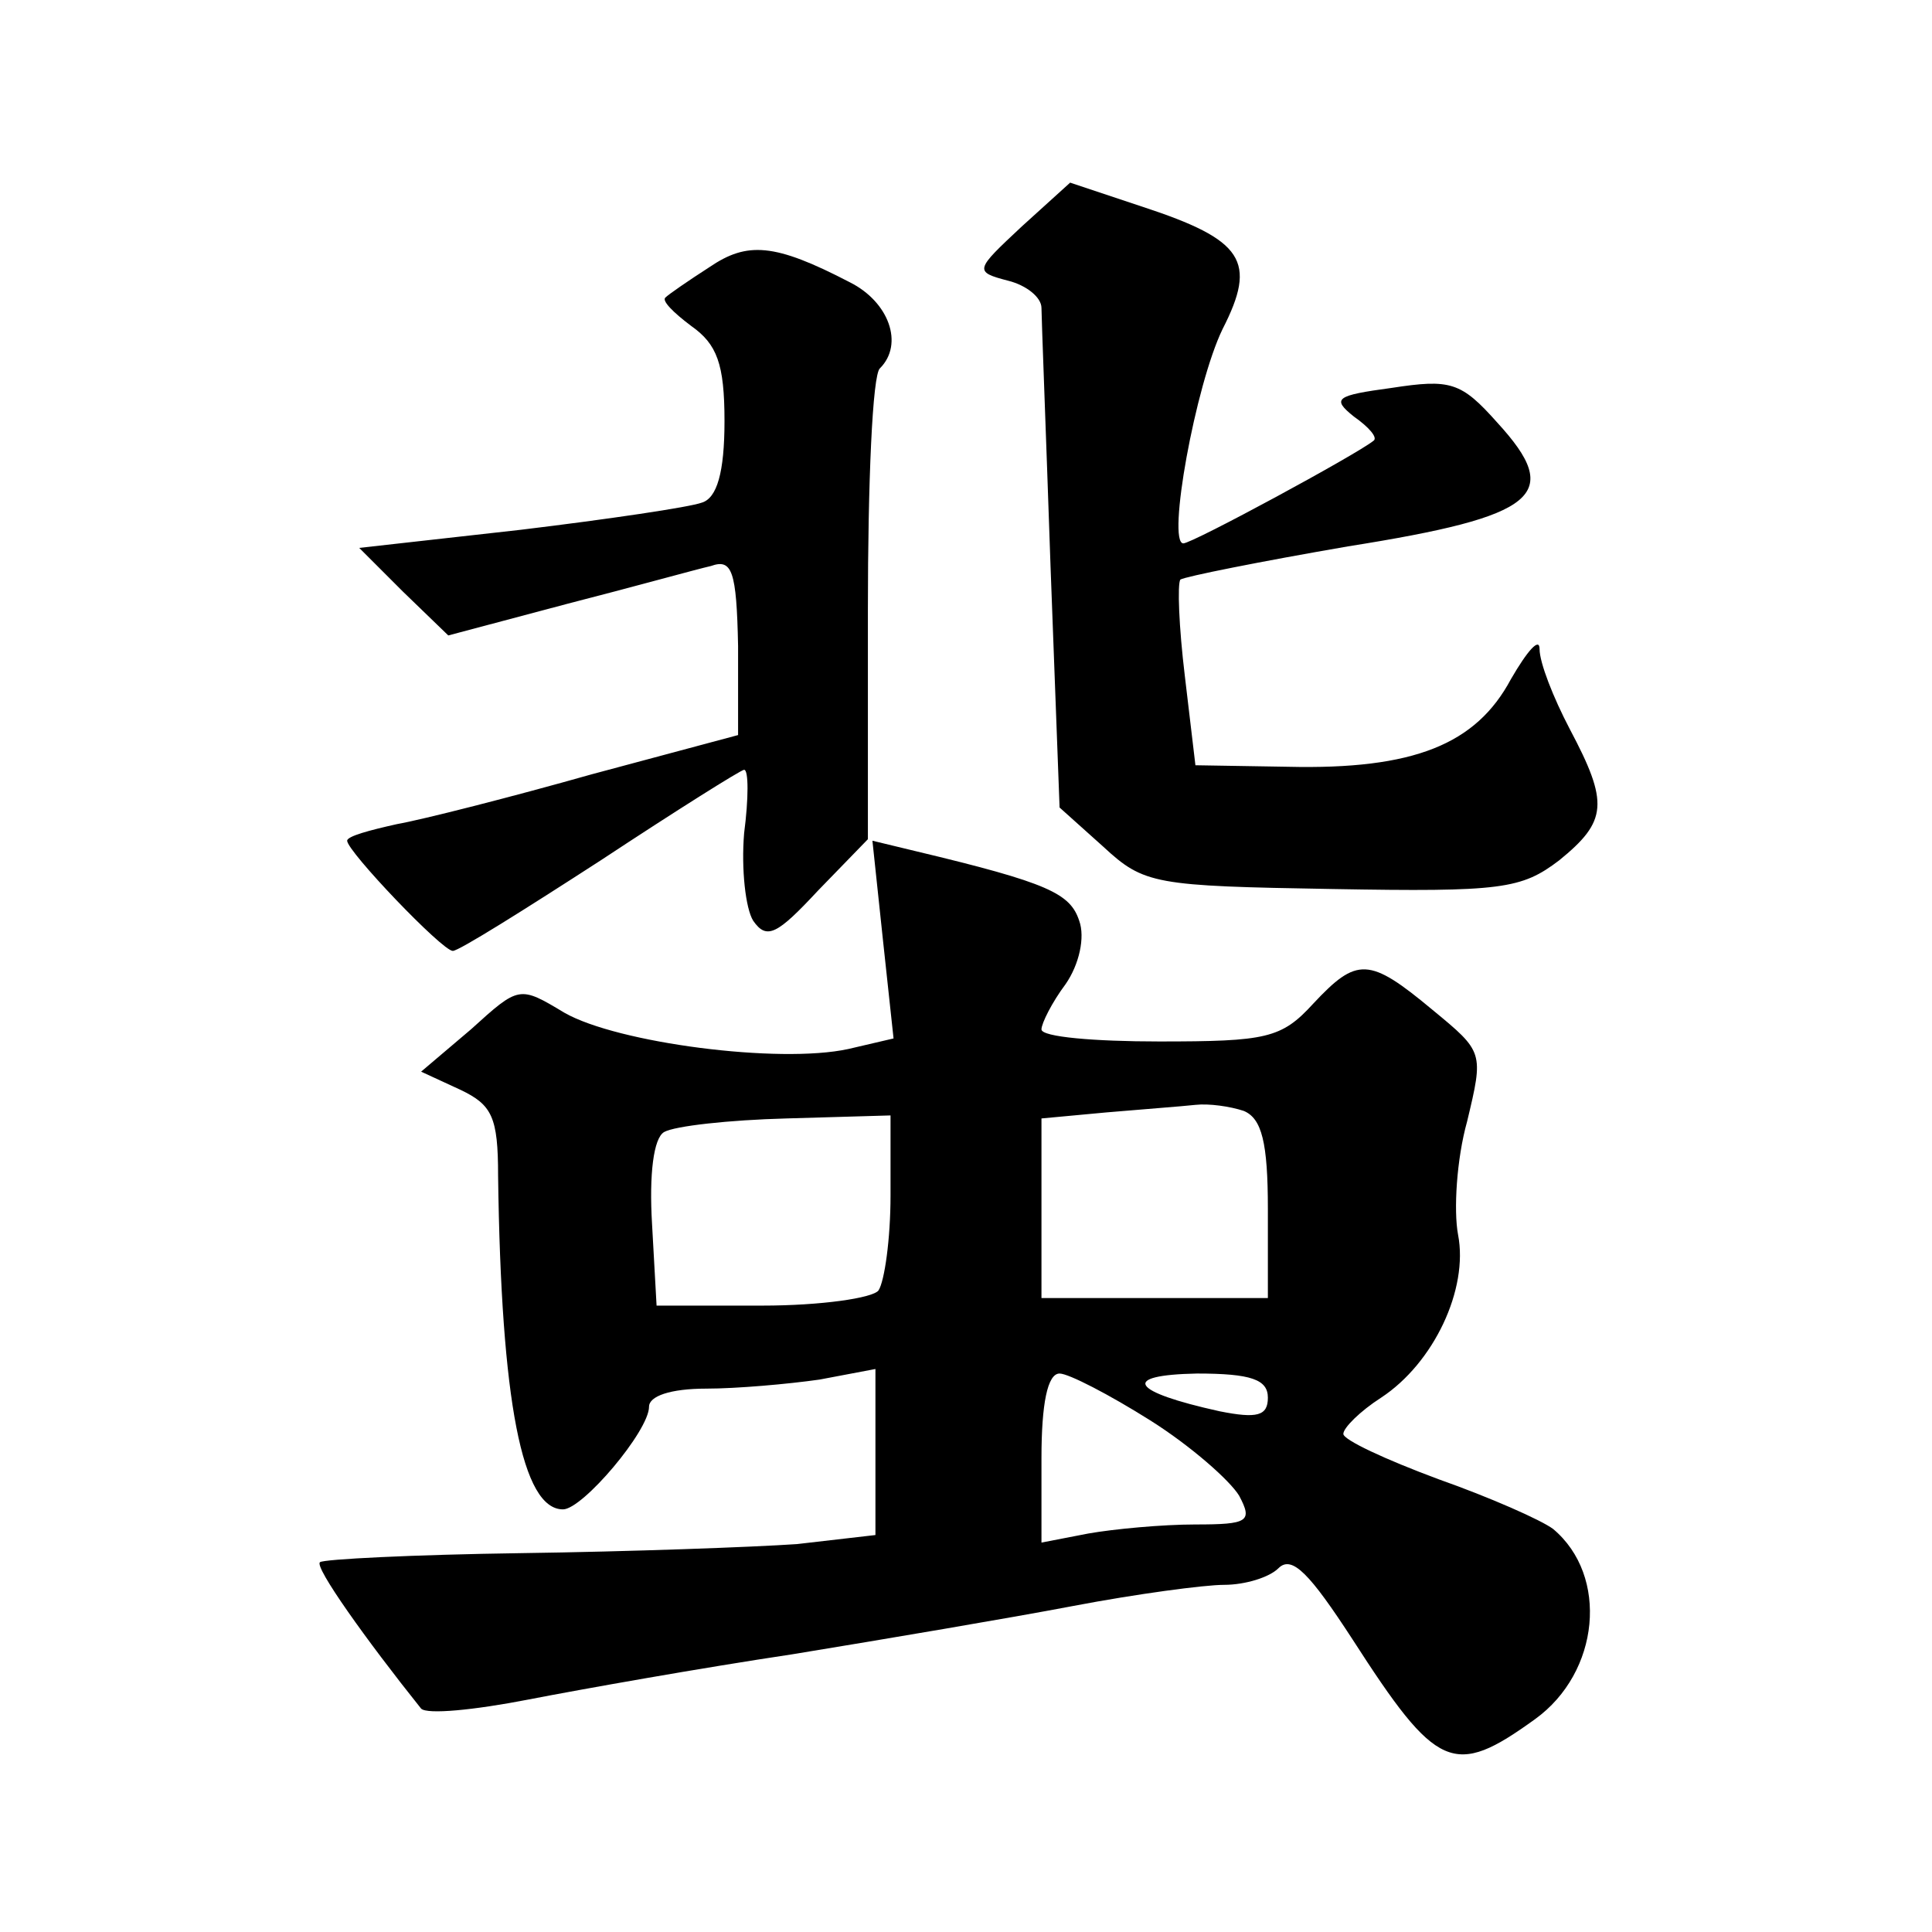 <?xml version="1.0" standalone="no"?>
<!DOCTYPE svg PUBLIC "-//W3C//DTD SVG 20010904//EN"
 "http://www.w3.org/TR/2001/REC-SVG-20010904/DTD/svg10.dtd">
<svg version="1.0" xmlns="http://www.w3.org/2000/svg"
 width="128pt" height="128pt" viewBox="0 0 128 128"
 preserveAspectRatio="xMidYMid meet">
<g transform="translate(0,128) scale(0.1,-0.1)"
fill="#0" stroke="none">
<path d="M677 1130 c-31 -29 -32 -30 -9 -36 12 -3 22 -11 22 -18 0 -6 3 -83 6 -171
l6 -160 29 -26 c27 -25 34 -26 152 -28 112 -2 125 0 150 19 32 26 33 38 7 87 -11
21 -20 44 -20 53 0 8 -8 -1 -19 -20 -23 -43 -64 -60 -148 -58 l-61 1 -7 59 c-4
33 -5 61 -3 64 3 2 53 12 111 22 126 20 143 34 99 82 -24 27 -31 29 -70 23 -37
-5 -40 -7 -25 -19 10 -7 16 -14 13 -16 -11 -9 -120 -68 -126 -68 -11 0 8 105 26
142 23 45 14 59 -53 81 l-48 16 -32 -29z M470 1103 c-14 -9 -27 -18 -29 -20 -3
-2 5 -10 17 -19 17 -12 22 -25 22 -63 0 -34 -5 -51 -15 -54 -8 -3 -62 -11 -120
-18 l-107 -12 29 -29 30 -29 79 21 c43 11 86 23 95 25 14 5 17 -3 18 -53 l0 -59
-97 -26 c-53 -15 -112 -30 -129 -33 -18 -4 -33 -8 -33 -11 0 -7 63 -73 70 -73 4
0 47 27 98 60 50 33 93 60 95 60 3 0 3 -19 0 -42 -2 -24 1 -50 6 -58 9 -13 16 -9
43 20 l33 34 0 152 c0 84 3 156 8 160 16 16 6 44 -20 57 -50 26 -68 27 -93 10z
M585 657 l7 -65 -30 -7 c-46 -10 -153 4 -188 24 -30 18 -30 18 -62 -11 l-33 -28
26 -12 c21 -10 25 -18 25 -57 2 -150 16 -221 43 -221 13 0 57 52 57 68 0 7 14 12
38 12 20 0 54 3 75 6 l37 7 0 -55 0 -55 -52 -6 c-29 -2 -111 -5 -183 -6 -71 -1
-131 -4 -133 -6 -4 -3 31 -52 67 -97 4 -4 35 -1 71 6 36 7 115 21 175 30 61 10
144 24 186 32 42 8 87 14 100 14 14 0 30 5 36 11 9 9 21 -4 49 -47 56 -87 67 -92
121 -53 43 31 49 95 12 126 -8 6 -42 21 -76 33 -35 13 -63 26 -63 30 0 4 11 15
25 24 35 23 58 72 51 108 -3 16 -1 50 6 75 11 46 11 46 -23 74 -42 35 -50 35 -79
4 -21 -23 -31 -25 -102 -25 -43 0 -78 3 -78 8 0 4 7 18 16 30 9 13 13 31 9 42 -6
18 -20 25 -108 46 l-29 7 7 -66z m239 -113 c12 -5 16 -21 16 -65 l0 -59 -75 0 -75
0 0 59 0 60 43 4 c23 2 50 4 59 5 9 1 23 -1 32 -4z m-234 -56 c0 -29 -4 -57 -8
-63 -4 -5 -38 -10 -77 -10 l-70 0 -3 54 c-2 33 1 57 8 61 7 4 43 8 81 9 l69 2 0
-53z m172 -149 c27 -17 53 -40 59 -50 9 -17 6 -19 -29 -19 -22 0 -54 -3 -71 -6
l-31 -6 0 56 c0 36 4 56 12 56 6 0 33 -14 60 -31z m78 15 c0 -12 -7 -14 -32 -9
-59 13 -66 24 -15 25 36 0 47 -4 47 -16z"/>
</g>
</svg>
